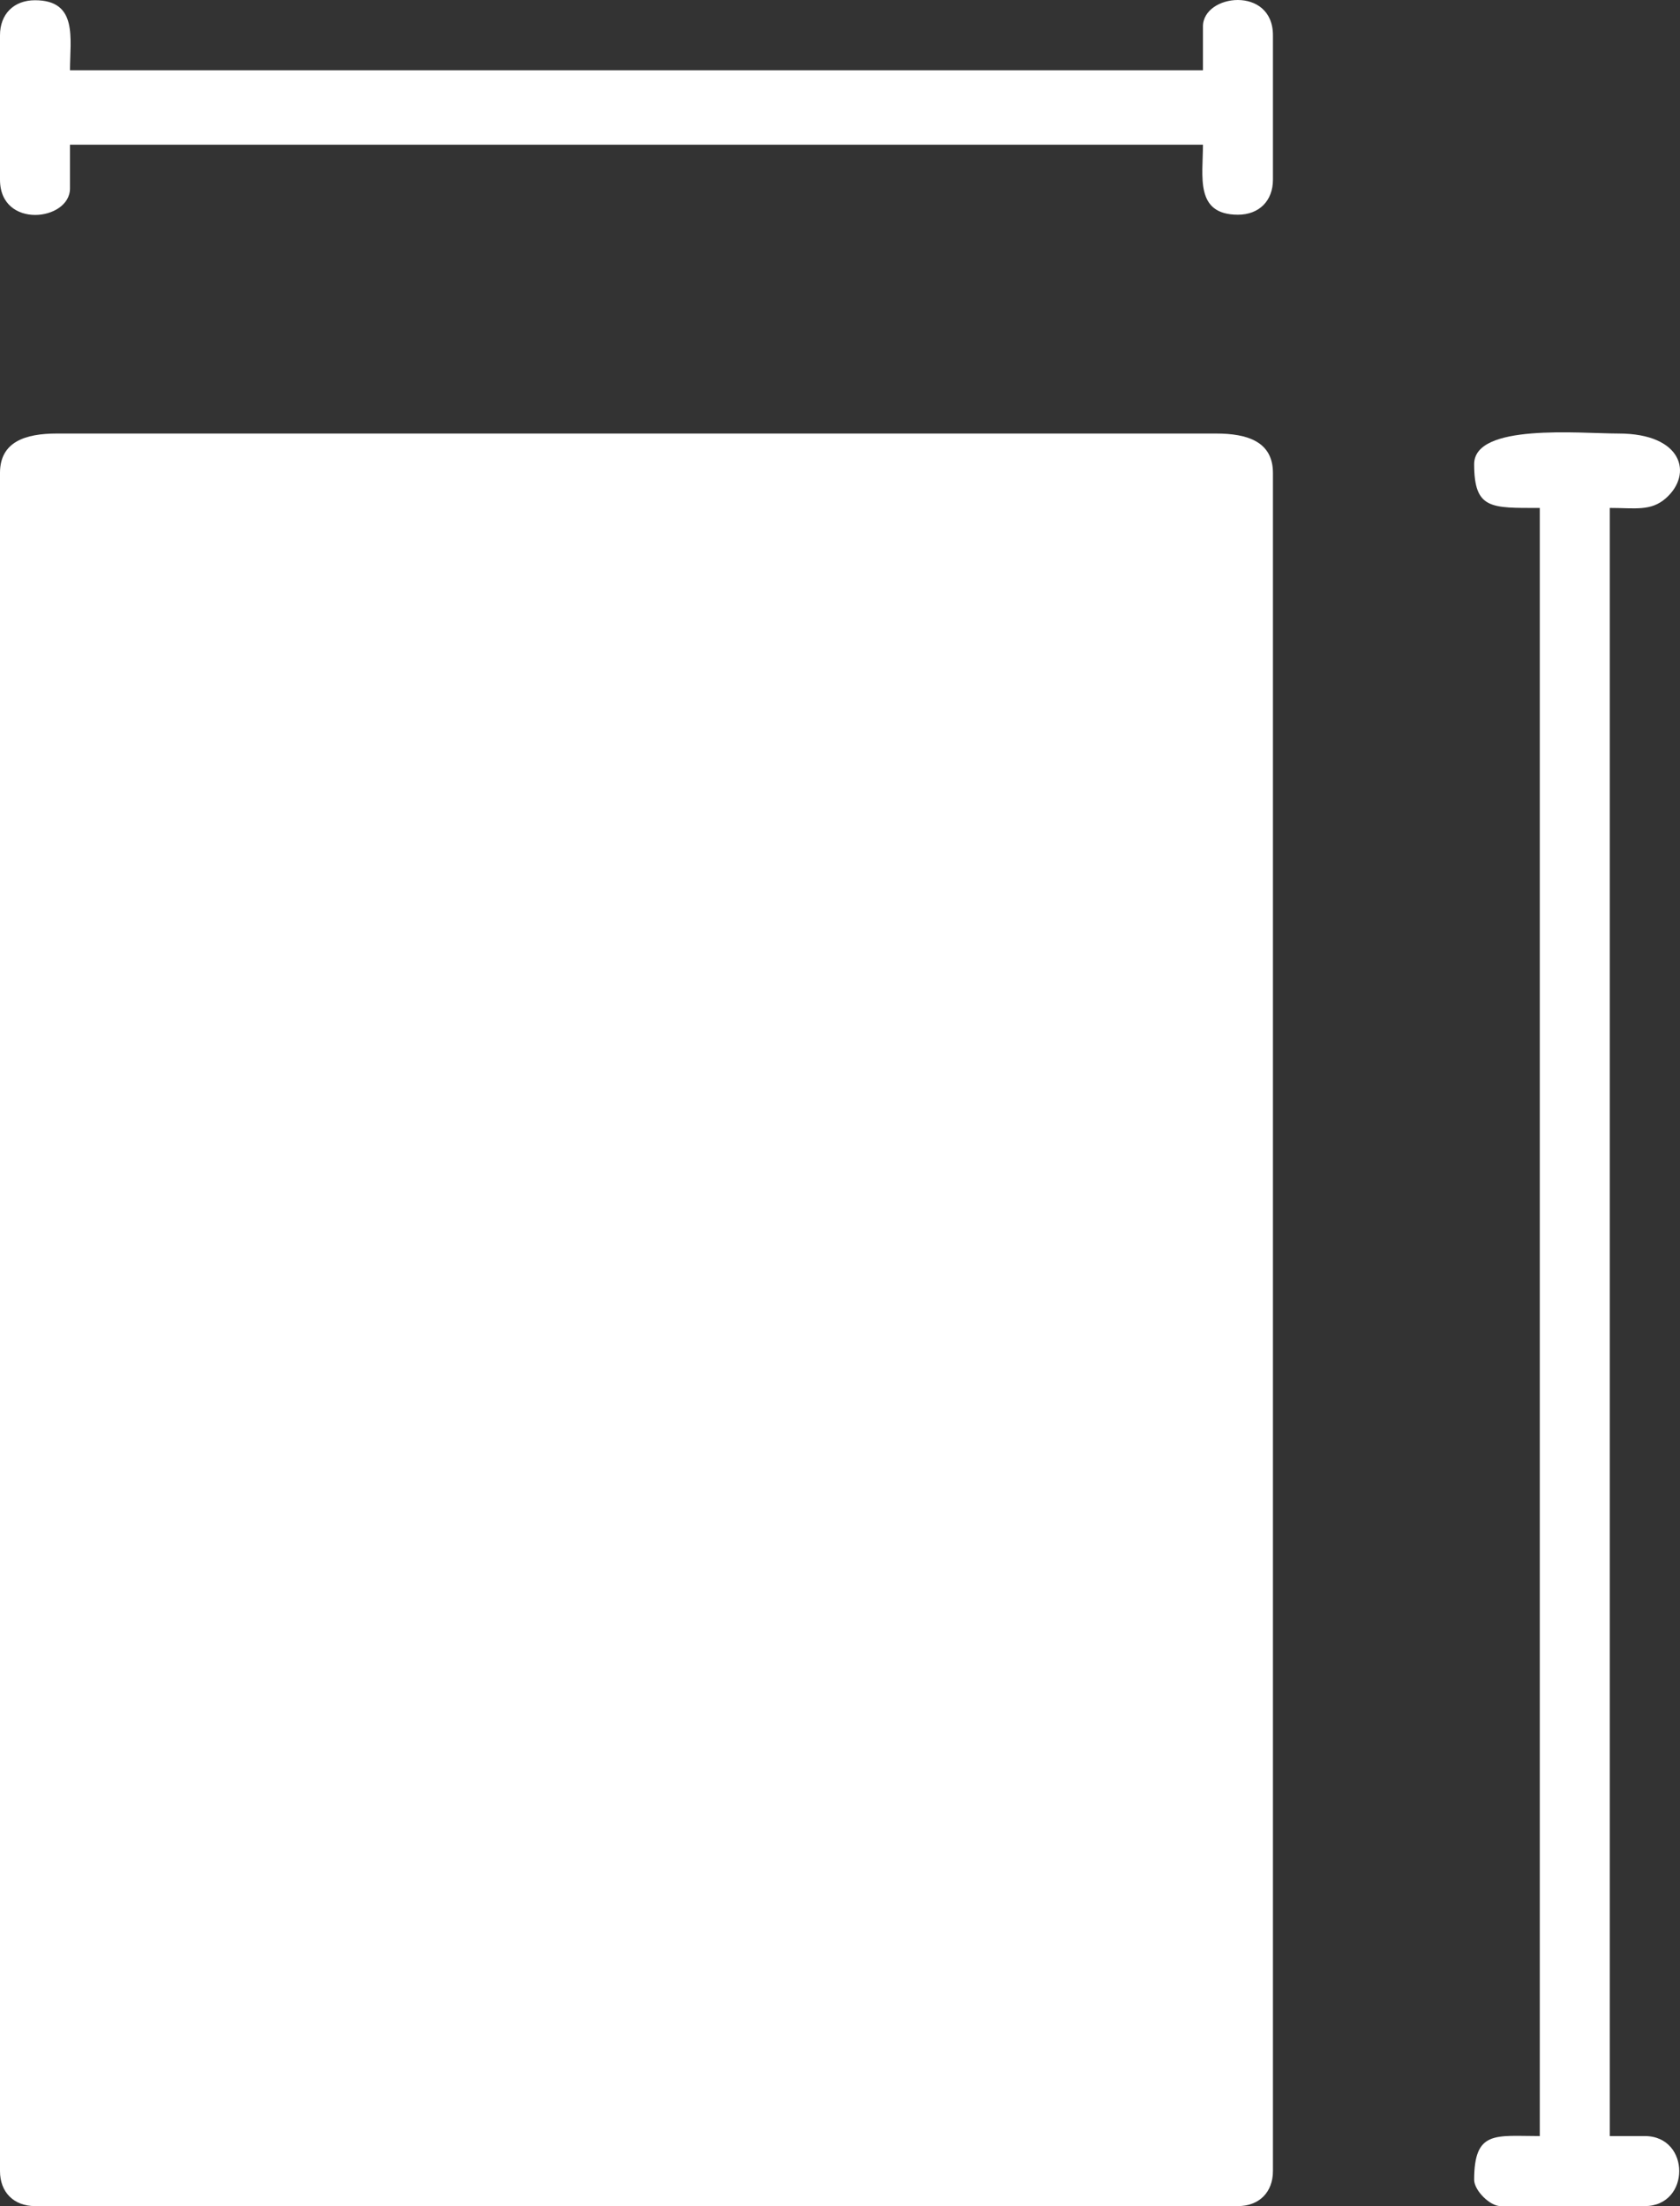 <?xml version="1.0" encoding="UTF-8"?>
<!DOCTYPE svg PUBLIC "-//W3C//DTD SVG 1.0//EN" "http://www.w3.org/TR/2001/REC-SVG-20010904/DTD/svg10.dtd">
<!-- Creator: CorelDRAW -->
<svg xmlns="http://www.w3.org/2000/svg" xml:space="preserve" width="101.602mm" height="133.348mm" version="1.0" style="shape-rendering:geometricPrecision; text-rendering:geometricPrecision; image-rendering:optimizeQuality; fill-rule:evenodd; clip-rule:evenodd"
viewBox="0 0 4287.99 5627.79"
 xmlns:xlink="http://www.w3.org/1999/xlink"
 xmlns:xodm="http://www.corel.com/coreldraw/odm/2003">
 <rect x="0" y="0" width="4287.99" height="5627.79" fill="#333333" stroke="none"/>
 <defs>
  <style type="text/css">
   <![CDATA[
    .fil0 {fill:white}
   ]]>
  </style>
 </defs>
 <g id="Слой_x0020_1">
  <g id="_2109375577552">
   <path class="fil0" d="M-0 1206.43l0 4332.04c0,54.01 35.31,89.32 89.32,89.32l3070.39 0c54,0 89.32,-35.31 89.32,-89.32l0 -4332.04c0,-79.63 -64.86,-100.48 -145.15,-100.48l-2958.73 0c-80.28,0 -145.15,20.86 -145.15,100.48z"/>
   <path class="fil0" d="M3762.62 1184.1c0,116.03 43.52,111.65 167.47,111.65l0 4153.4c-113.49,0 -167.47,-15.41 -167.47,111.65 0,26.88 40.1,66.99 66.99,66.99l368.44 0c117.29,0 117.29,-178.64 0,-178.64l-89.32 0 0 -4153.4c65.03,0 104.69,8.97 142.94,-24.54 69.84,-61.17 43.78,-165.27 -120.61,-165.27 -99.69,0 -368.44,-26.67 -368.44,78.15z"/>
   <path class="fil0" d="M-0 89.93l0 368.45c0,126.66 178.64,105.7 178.64,22.33l0 -111.65 2891.75 0c0,81.41 -20.96,178.64 89.32,178.64 54,0 89.32,-35.32 89.32,-89.32l0 -368.45c0,-126.66 -178.64,-105.7 -178.64,-22.33l0 111.65 -2891.75 0c0,-81.41 20.96,-178.64 -89.32,-178.64 -54.01,0 -89.32,35.31 -89.32,89.32z"/>
  </g>
 </g>
</svg>
